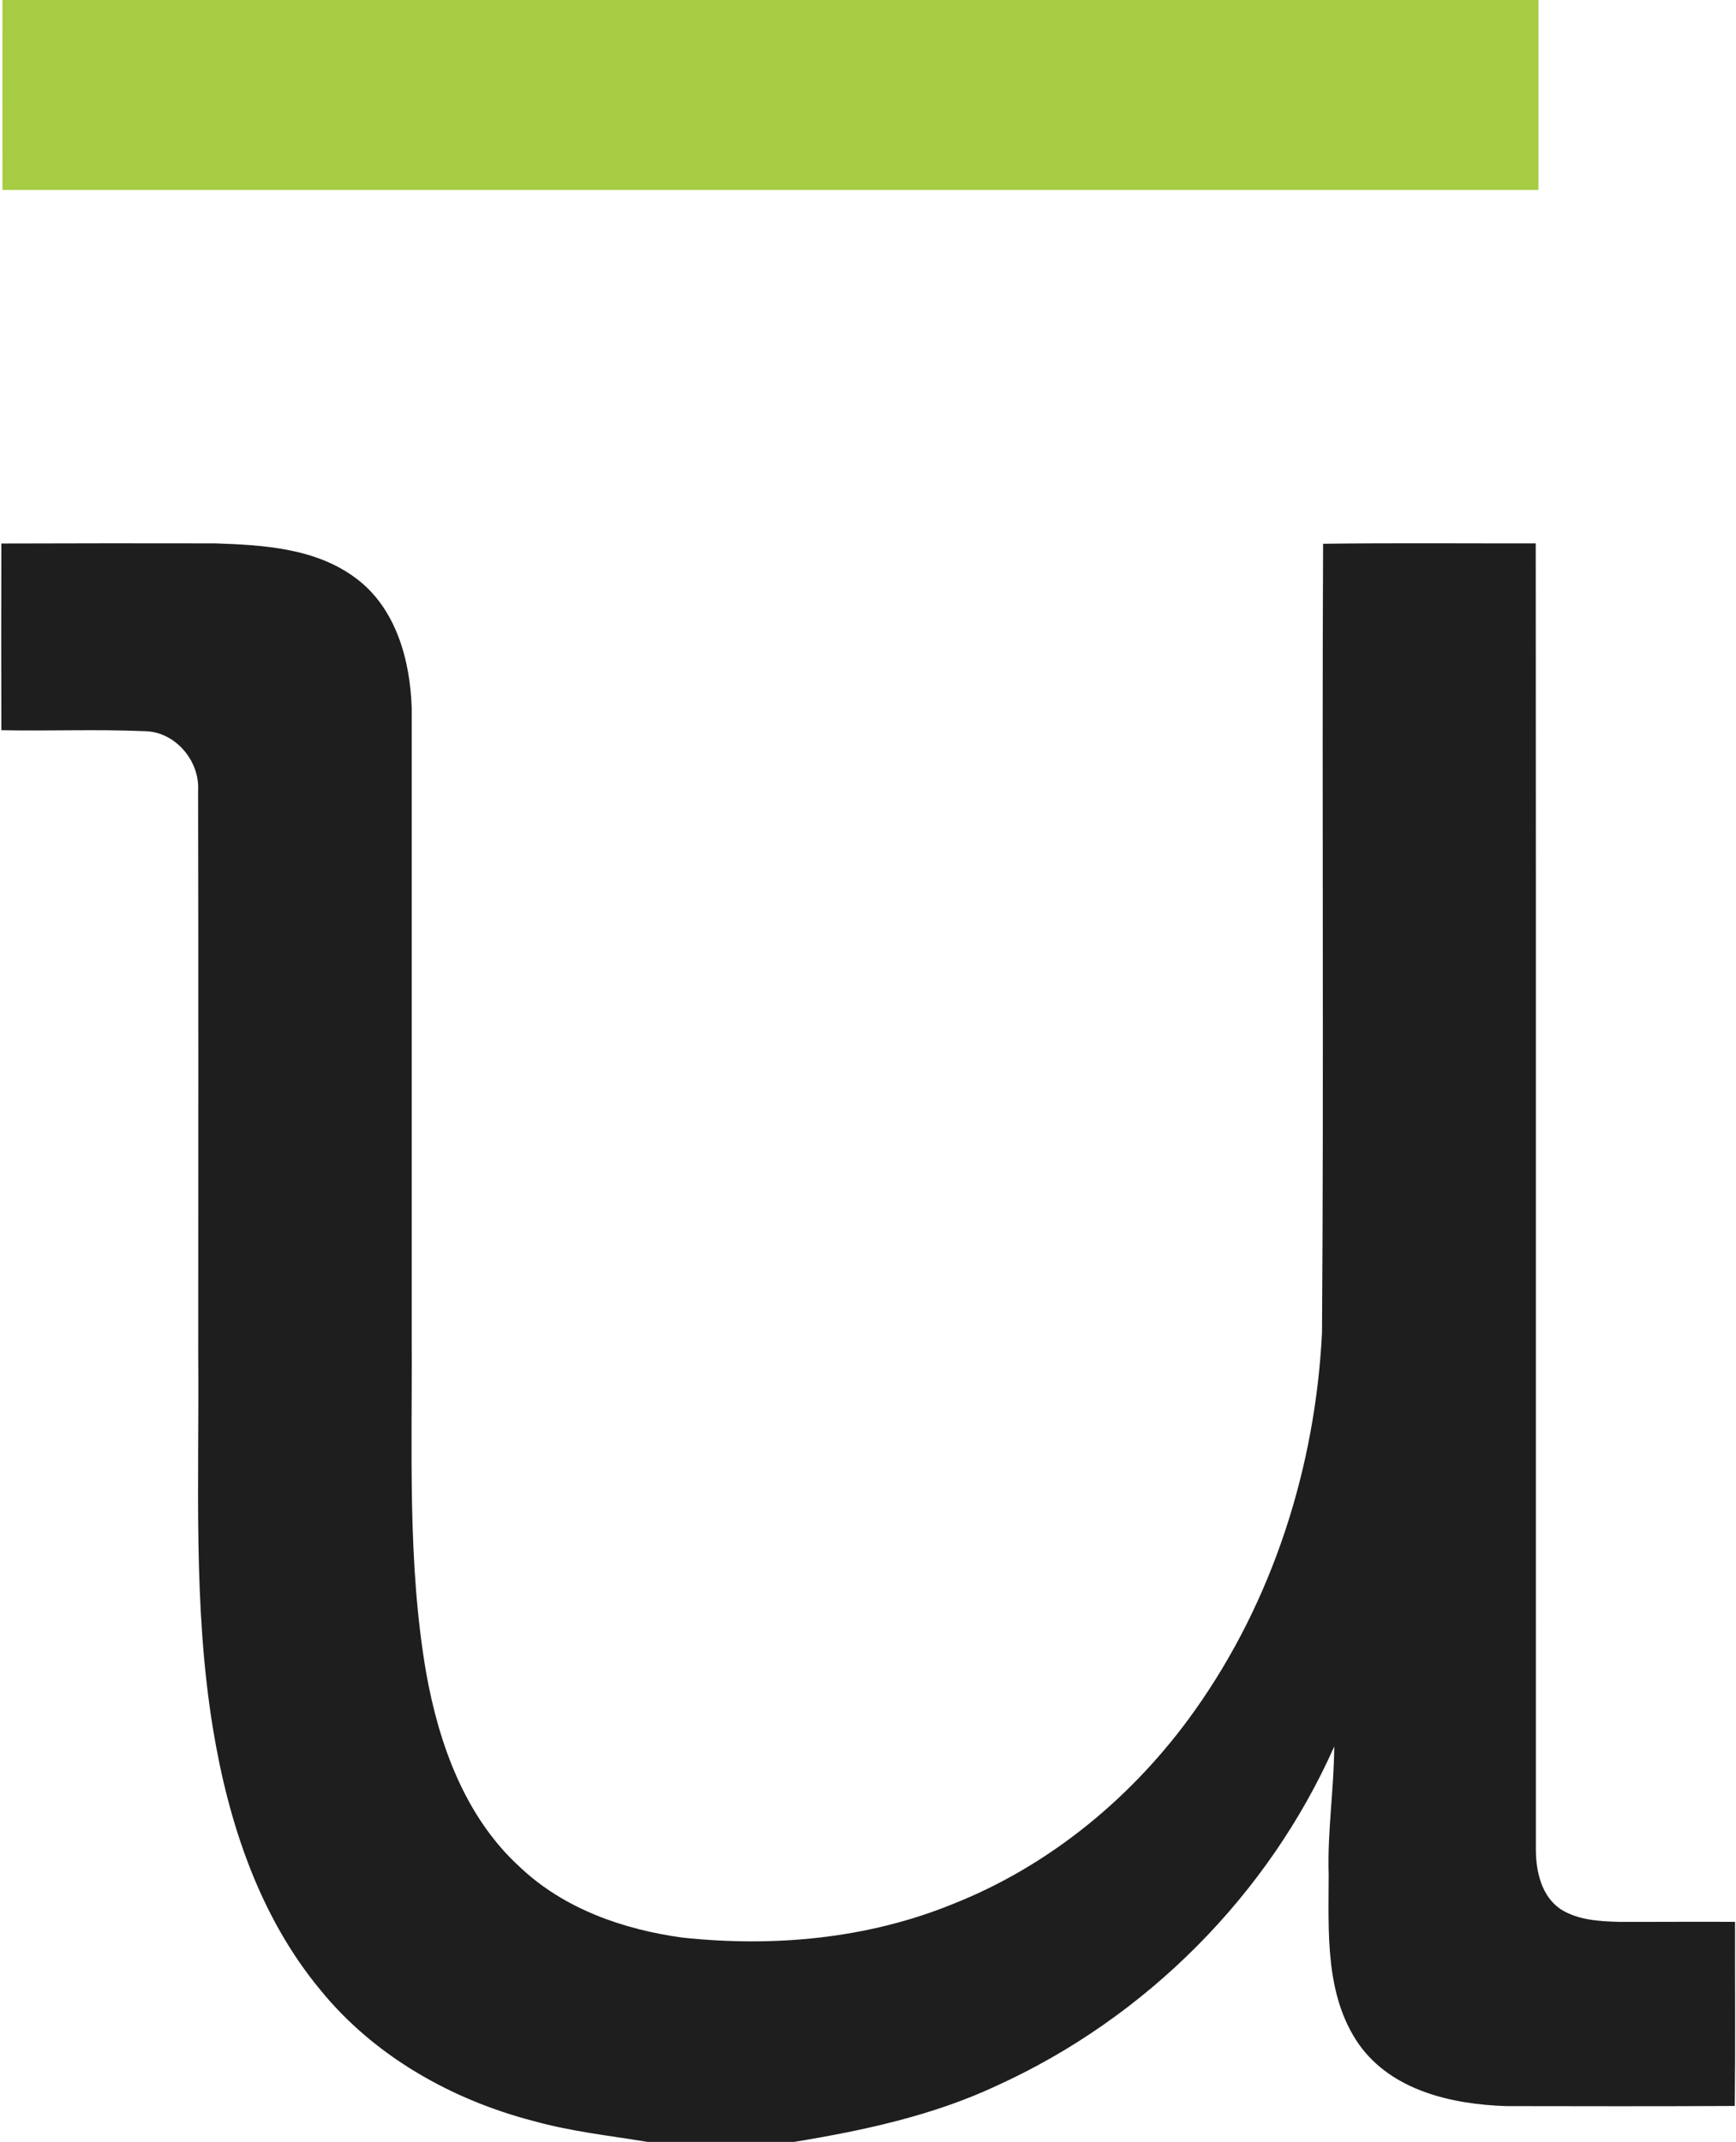 <svg version="1.2" xmlns="http://www.w3.org/2000/svg" viewBox="0 0 1276 1574" width="1276" height="1574">
	<title>519-5197016_inuvo-logo-clipart-svg</title>
	<style>
		.s0 { fill: #1e1e1e } 
		.s1 { fill: #a6cc44 } 
	</style>
	<g id="#1e1e1eff">
		<path id="Layer" class="s0" d="m1 399.4c52.4-0.2 104.8-0.2 157.2-0.1 35.5 1.2 74 3.5 103.5 25.7 29.3 21.8 39.8 60.1 40.9 95.1 0 154.6 0 309.1 0 463.7 0.5 82-3.3 164.6 10.7 245.8 9.4 52.3 28.6 105.8 68.8 142.4 32.3 30.7 76.2 46 119.7 51.9 66.8 7.1 135.7 0.9 198.3-24.6 71.8-28.3 133.5-79.5 178-142.2 57.5-80.8 88.7-179 93.6-277.7 1.4-193.2-0.1-386.5 0.8-579.8 52.1-0.7 104.2-0.2 156.3-0.3 0.2 320.3 0 640.5 0.1 960.8 0.2 15.7 4.3 33.5 18.2 42.9 12.6 8 28.3 8.9 42.9 9.3 28.5 0.1 56.9-0.2 85.3 0-0.1 45.1 0.3 90.2-0.2 135.3-56 0.3-112.1 0.2-168.1 0.1-39.5-1.3-83.8-11.2-108.1-45.3-25.3-36.3-22.3-82.8-22.3-124.9-1-31.5 3.9-62.7 4.1-94.1-48.5 109.3-138.5 199.3-247.2 248.9-47.3 22.3-98.6 33.3-149.8 41.7h-107.7c-28.1-4.6-56.6-7.7-84.1-15.4-59.9-15.6-116.8-47.6-156.2-96-45.1-54.2-67.8-123.3-79.1-191.9-14.9-90.5-10.1-182.5-10.9-273.8 0-138.5 0.2-277.1-0.1-415.7 1.4-22.2-17-43.8-39.6-43.9-35-1.5-70 0-105-0.7q-0.2-68.6 0-137.2z"/>
	</g>
	<g id="#a6cc44ff">
		<path id="Layer" class="s1" d="m1.8 0h1129c0 46.6 0 93.1 0 139.6q-564.5 0-1129 0c-0.1-46.5 0-93 0-139.6z"/>
	</g>
</svg>